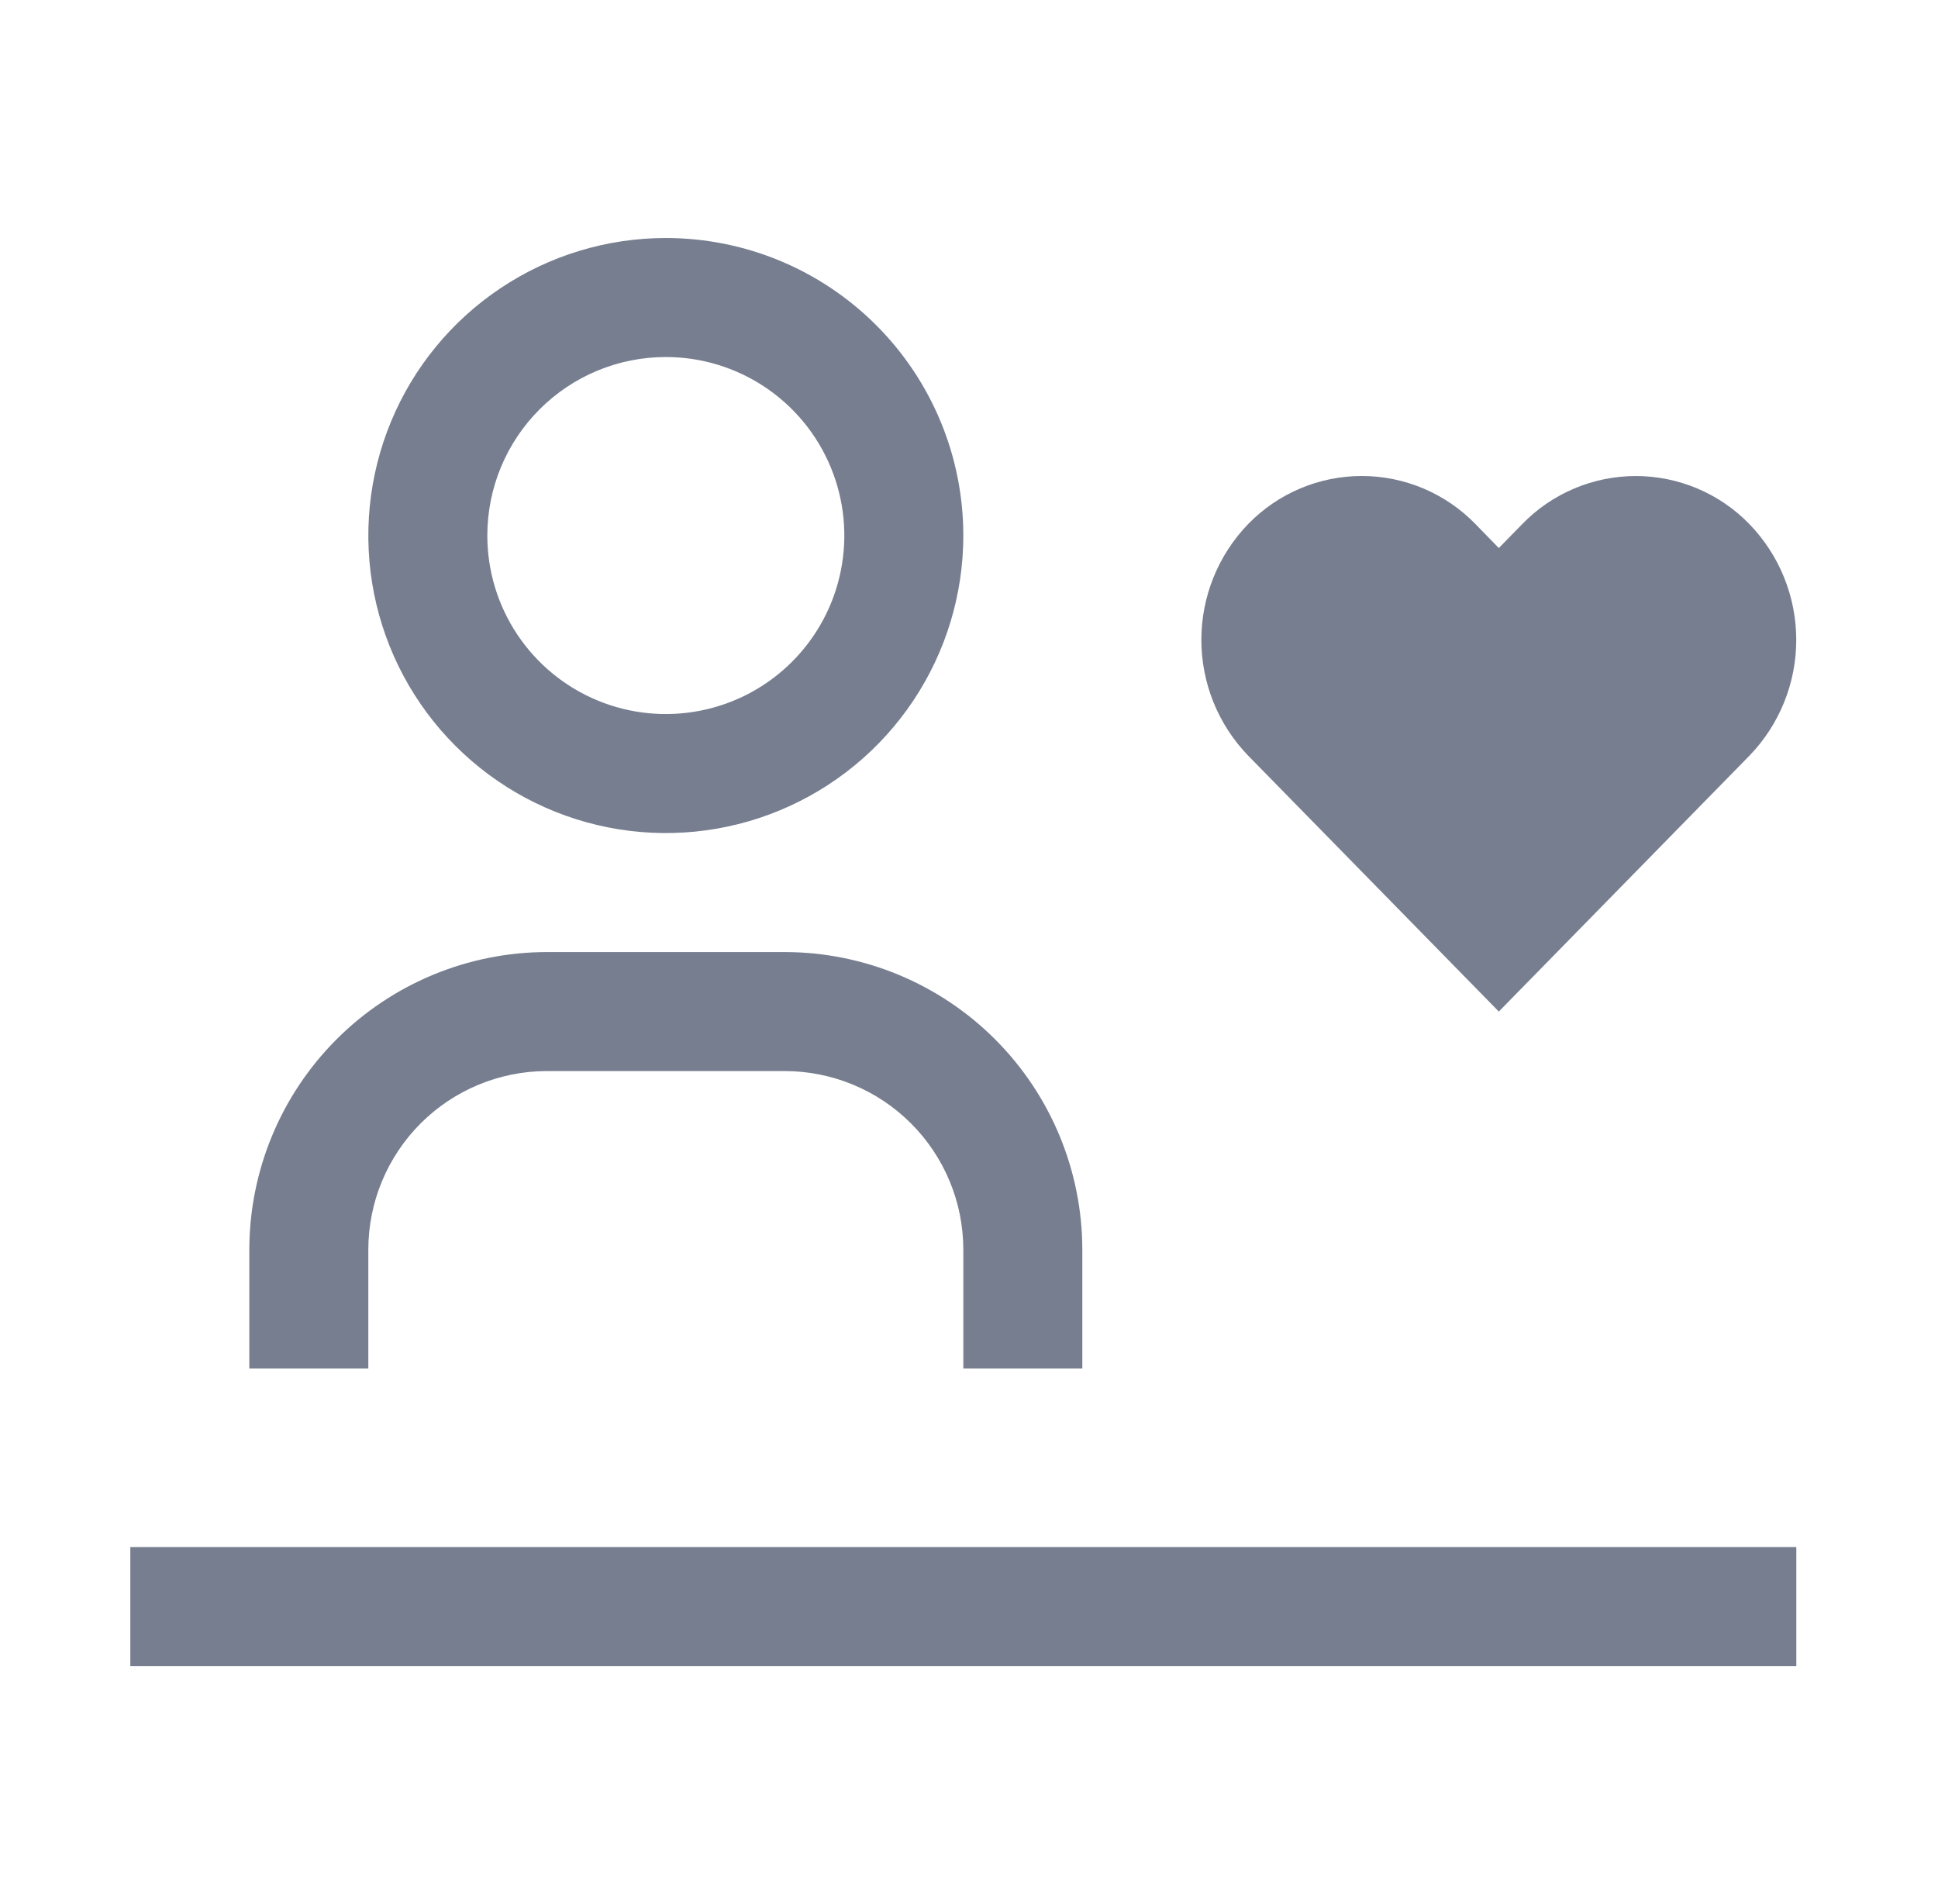 <svg width="57" height="56" viewBox="0 0 57 56" fill="none" xmlns="http://www.w3.org/2000/svg">
<g id="carbon:airline-passenger-care">
<path id="Vector" d="M31.833 40.25H28.333V36.75C28.332 35.358 27.778 34.024 26.794 33.039C25.809 32.055 24.475 31.502 23.083 31.5H16.083C14.691 31.502 13.357 32.055 12.372 33.039C11.388 34.024 10.834 35.358 10.833 36.75V40.25H7.333V36.75C7.336 34.431 8.259 32.206 9.899 30.566C11.539 28.926 13.763 28.003 16.083 28H23.083C25.403 28.003 27.627 28.926 29.267 30.566C30.907 32.206 31.83 34.431 31.833 36.75V40.25ZM19.583 10.5C20.621 10.5 21.636 10.808 22.5 11.385C23.363 11.962 24.036 12.782 24.433 13.741C24.831 14.7 24.935 15.756 24.732 16.774C24.53 17.793 24.029 18.728 23.295 19.463C22.561 20.197 21.626 20.697 20.607 20.899C19.589 21.102 18.533 20.998 17.574 20.601C16.615 20.203 15.795 19.53 15.218 18.667C14.641 17.804 14.333 16.789 14.333 15.75C14.333 14.358 14.886 13.023 15.871 12.038C16.855 11.053 18.191 10.5 19.583 10.5ZM19.583 7C17.852 7 16.161 7.513 14.722 8.475C13.283 9.436 12.161 10.803 11.499 12.402C10.837 14.001 10.664 15.76 11.001 17.457C11.339 19.155 12.172 20.714 13.396 21.937C14.62 23.161 16.179 23.994 17.876 24.332C19.573 24.67 21.333 24.497 22.931 23.834C24.53 23.172 25.897 22.05 26.858 20.611C27.82 19.173 28.333 17.481 28.333 15.75C28.333 13.43 27.411 11.204 25.77 9.563C24.129 7.922 21.904 7 19.583 7ZM3.833 45.5H52.833V49H3.833V45.5ZM48.113 14C47.491 14 46.874 14.125 46.301 14.367C45.727 14.61 45.208 14.964 44.774 15.411L44.083 16.118L43.392 15.409C42.958 14.963 42.438 14.608 41.865 14.366C41.291 14.124 40.675 13.999 40.053 13.999C39.43 13.999 38.814 14.124 38.24 14.366C37.667 14.608 37.148 14.963 36.714 15.409C35.828 16.323 35.334 17.546 35.334 18.818C35.334 20.09 35.828 21.313 36.714 22.227L44.083 29.75L51.45 22.229C52.336 21.315 52.831 20.092 52.831 18.82C52.831 17.547 52.336 16.325 51.45 15.411C51.017 14.965 50.498 14.61 49.925 14.368C49.353 14.126 48.737 14.001 48.115 14H48.113Z" fill="#777E90"/>
</g>
</svg>

